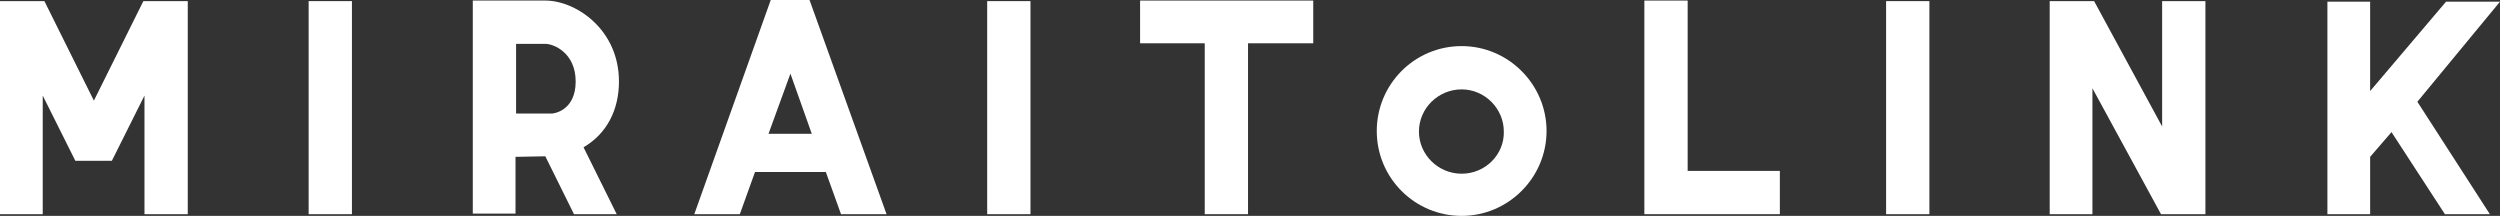 <?xml version="1.0" encoding="utf-8"?>
<!-- Generator: Adobe Illustrator 27.8.1, SVG Export Plug-In . SVG Version: 6.00 Build 0)  -->
<svg version="1.1" id="レイヤー_1" xmlns="http://www.w3.org/2000/svg" xmlns:xlink="http://www.w3.org/1999/xlink" x="0px"
	 y="0px" viewBox="0 0 444.7 38.4" style="enable-background:new 0 0 444.7 38.4;" xml:space="preserve">
<rect x="0" y="0" width="444.7" height="38.4" fill="#333333" stroke="none"/>
<style type="text/css">
	.st0{fill:#FFFFFF;}
</style>
<g>
	<path class="st0" d="M260,8.2c-8.4,0-15.1,6.8-15.1,15.1c0,8.4,6.8,15.1,15.1,15.1c8.3,0,15.1-6.8,15.1-15.1S268.3,8.2,260,8.2z
		 M260,30.9c-4.2,0-7.6-3.4-7.6-7.5s3.4-7.5,7.6-7.5c4.1,0,7.5,3.4,7.5,7.5C267.6,27.5,264.2,30.9,260,30.9z"/>
	<polygon class="st0" points="202.8,7.7 214.3,7.7 214.3,38.1 222,38.1 222,7.7 233.6,7.7 233.6,0.1 202.8,0.1 	"/>
	<polygon class="st0" points="16.7,17.9 7.9,0.2 0,0.2 0,38.1 7.6,38.1 7.6,17 13.4,28.6 19.9,28.6 25.7,17 25.7,38.1 33.4,38.1 
		33.4,0.2 25.5,0.2 	"/>
	<rect x="54.9" y="0.2" class="st0" width="7.7" height="37.9"/>
	<path class="st0" d="M110.1,14.5c0-9.3-7.7-14.4-13.1-14.4H84.1V38h7.6V27.9l5.3-0.1l5.1,10.3h7.6l-5.9-11.9
		C107.9,23.8,110.1,19.6,110.1,14.5z M98.2,20.2h-6.4V7.8H97c1.5,0,5.4,1.6,5.4,6.7C102.4,19.9,98.2,20.2,98.2,20.2z"/>
	<path class="st0" d="M137.1,0l-13.6,38.1h8.1l2.7-7.5h12.6l2.7,7.5h8.1L144,0H137.1z M136.7,23.8l3.9-10.7l3.8,10.7H136.7z"/>
	<rect x="175.6" y="0.2" class="st0" width="7.7" height="37.9"/>
	<polygon class="st0" points="300.2,0.1 292.5,0.1 292.5,38.1 316.6,38.1 316.6,30.4 300.2,30.4 	"/>
	<rect x="335.5" y="0.2" class="st0" width="7.7" height="37.9"/>
	<polygon class="st0" points="384.6,22.5 372.5,0.2 364.6,0.2 364.6,38.1 372.2,38.1 372.2,15.7 384.4,38.1 392.3,38.1 392.3,0.2 
		384.6,0.2 	"/>
	<polygon class="st0" points="444.7,0.3 435.1,0.3 421.6,16.2 421.6,0.3 414,0.3 414,38.1 421.6,38.1 421.6,27.9 425.4,23.5 
		434.9,38.1 442.9,38.1 430,18.1 	"/>
</g>
</svg>
